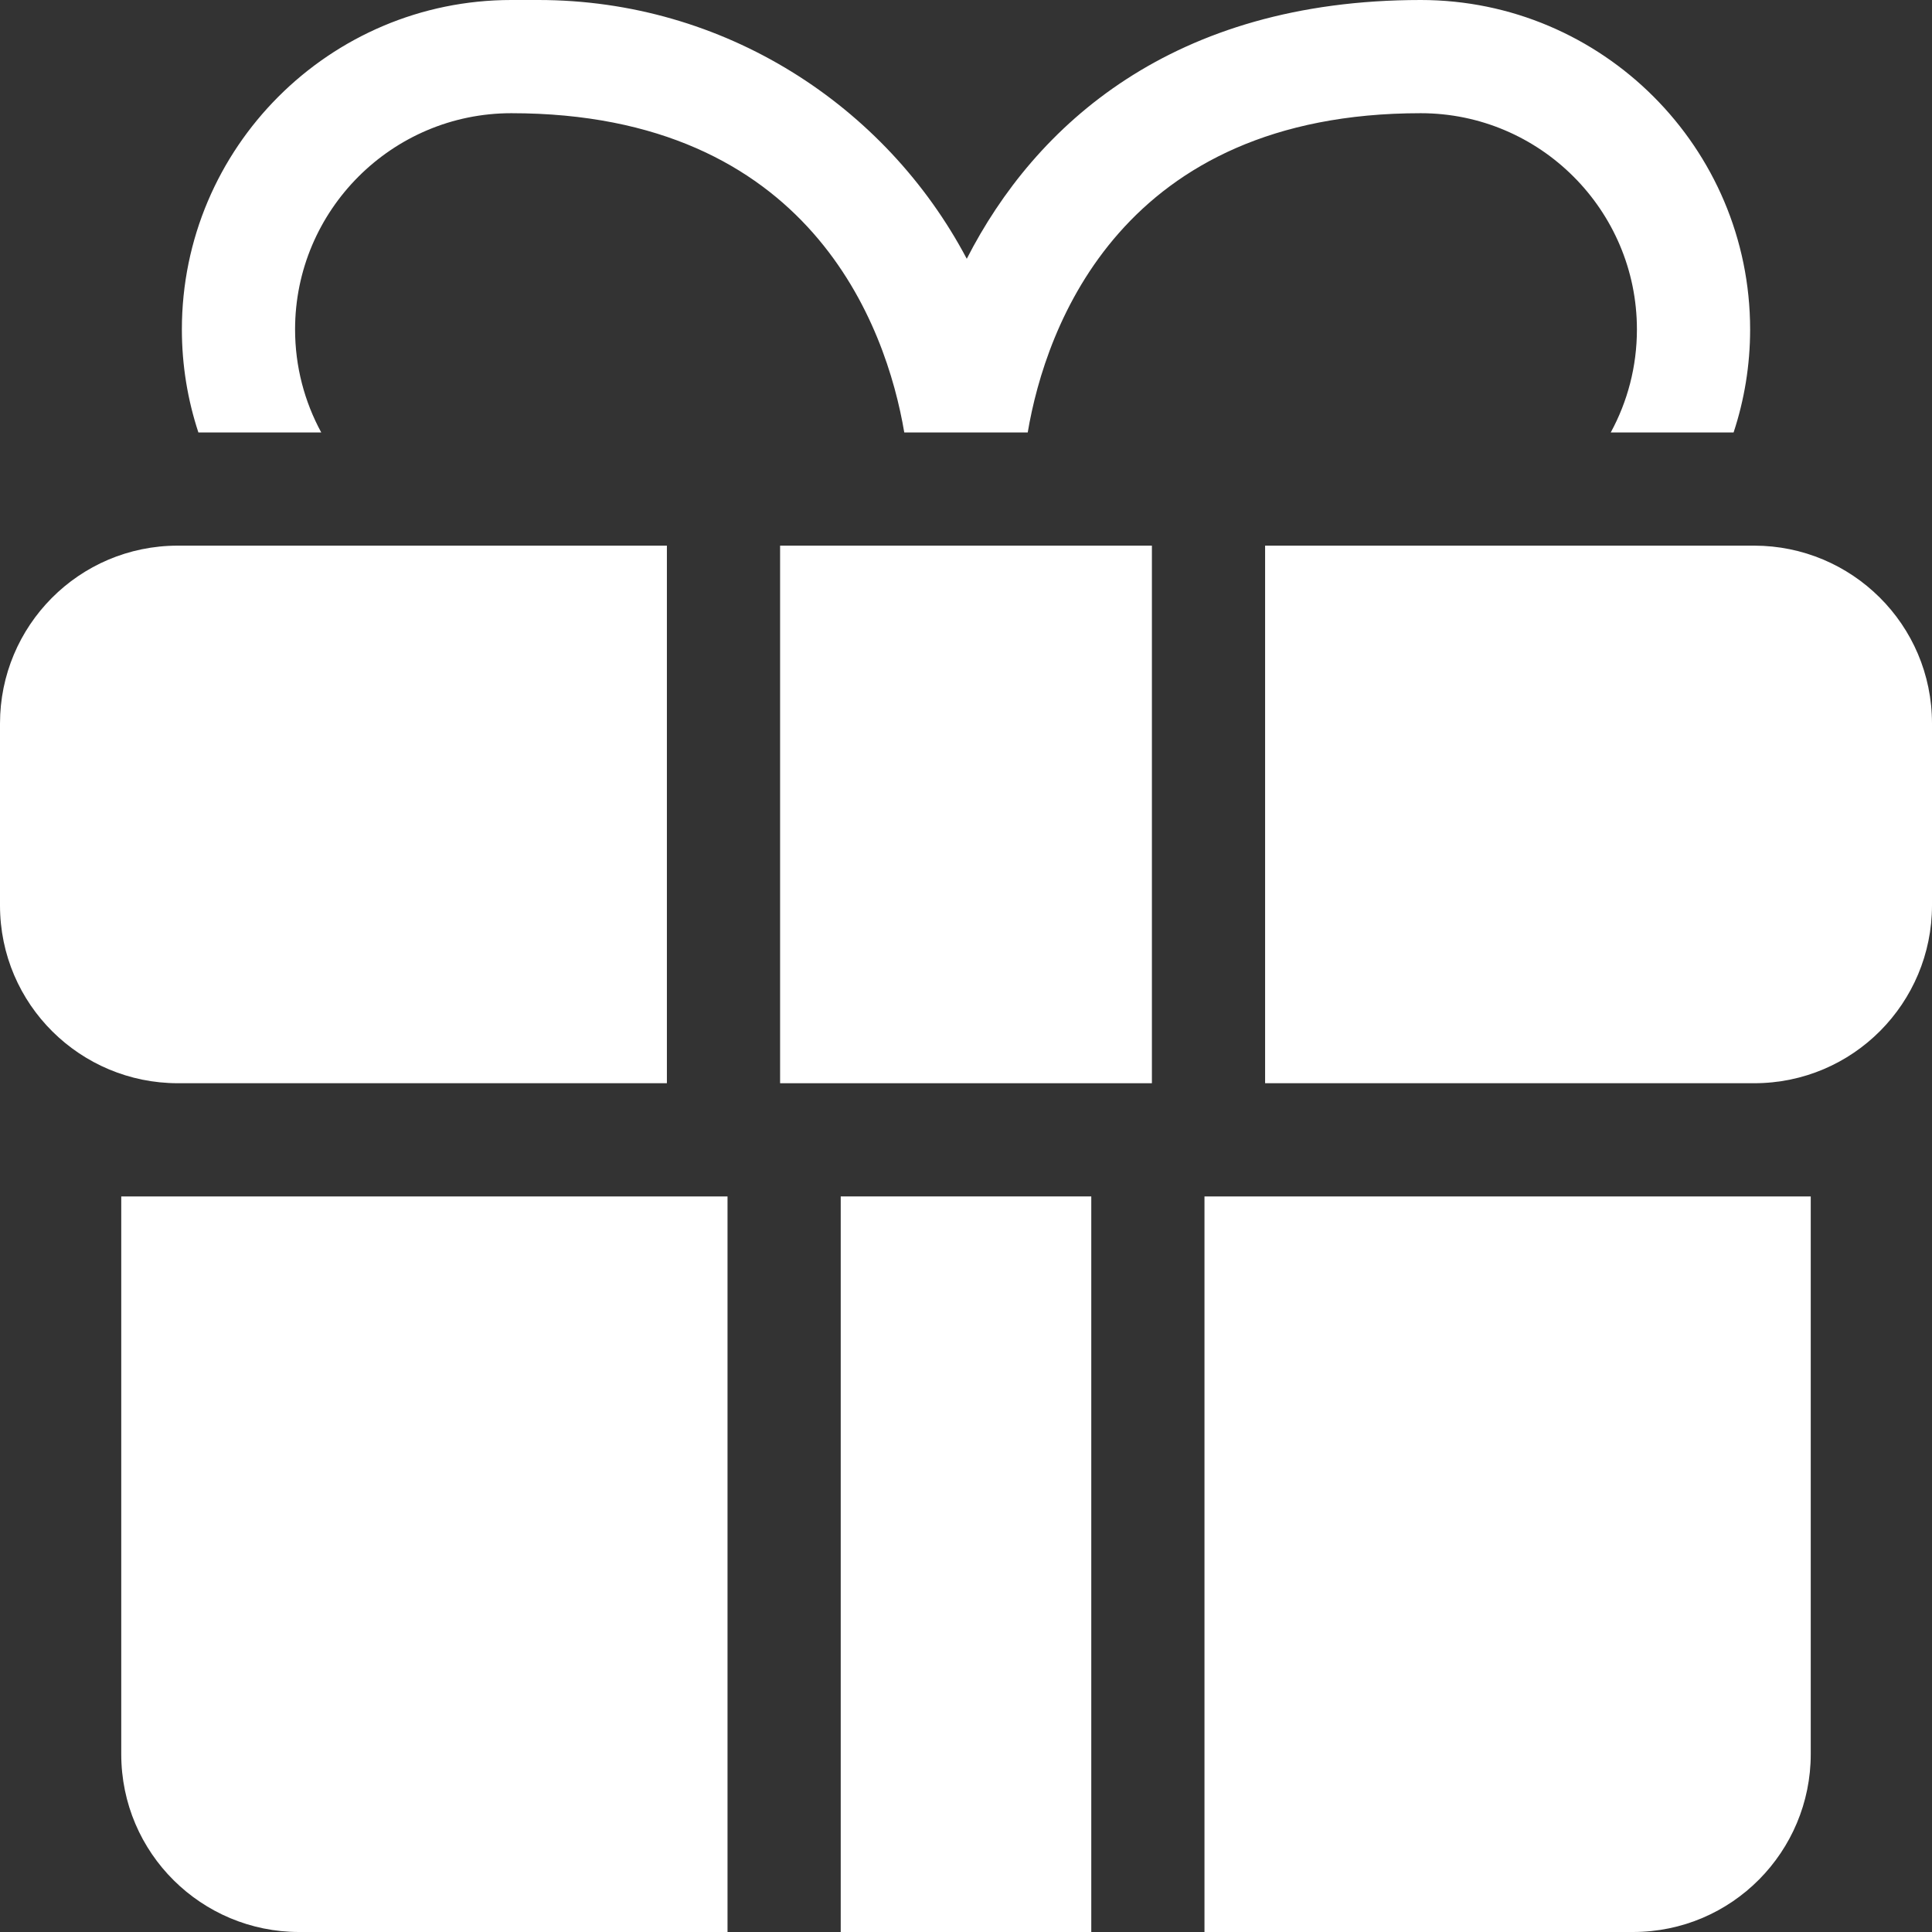 <?xml version="1.0" encoding="UTF-8"?> <svg xmlns="http://www.w3.org/2000/svg" viewBox="0 0 512 512"><rect x="0" y="0" width="512" height="512" fill="#333333" stroke="none"/><path d="m85.133 114.602c-4.418-8.121-6.934-17.422-6.934-27.301 0-31.598 25.707-57.301 57.301-57.301 79.133 0 99.383 56.402 104.141 84.602h32.719c4.758-28.199 25.008-84.602 104.141-84.602 31.594 0 57.301 25.703 57.301 57.301 0 9.879-2.512 19.18-6.934 27.301h32.555c2.836-8.594 4.379-17.77 4.379-27.301 0-48.141-39.164-87.301-87.301-87.301-65.852 0-102.219 33.223-120.297 68.582-21.531-40.746-64.352-68.582-113.555-68.582h-7.148c-48.137 0-87.301 39.16-87.301 87.301 0 9.531 1.543 18.707 4.375 27.301zm0 0" fill="#000000" style="fill: rgb(255, 255, 255);"></path><path d="m206.734 144.602h98.531v142.465h-98.531zm0 0" fill="#000000" style="fill: rgb(255, 255, 255);"></path><path d="m176.734 287.066v-142.465h-129.602c-26.262 0-47.133 21.305-47.133 47.133v48.199c0 26.34 21.391 47.133 47.133 47.133zm0 0" fill="#000000" style="fill: rgb(255, 255, 255);"></path><path d="m464.867 144.602h-129.602v142.465h129.602c26.285 0 47.133-21.328 47.133-47.133v-48.199c0-26.281-21.324-47.133-47.133-47.133zm0 0" fill="#000000" style="fill: rgb(255, 255, 255);"></path><path d="m222.801 317.066h66.398v194.934h-66.398zm0 0" fill="#000000" style="fill: rgb(255, 255, 255);"></path><path d="m319.199 512h113.535c26.336 0 47.133-21.391 47.133-47.133v-147.801h-160.668zm0 0" fill="#000000" style="fill: rgb(255, 255, 255);"></path><path d="m32.133 464.867c0 26.285 21.332 47.133 47.133 47.133h113.535v-194.934h-160.668zm0 0" fill="#000000" style="fill: rgb(255, 255, 255);"></path></svg> 